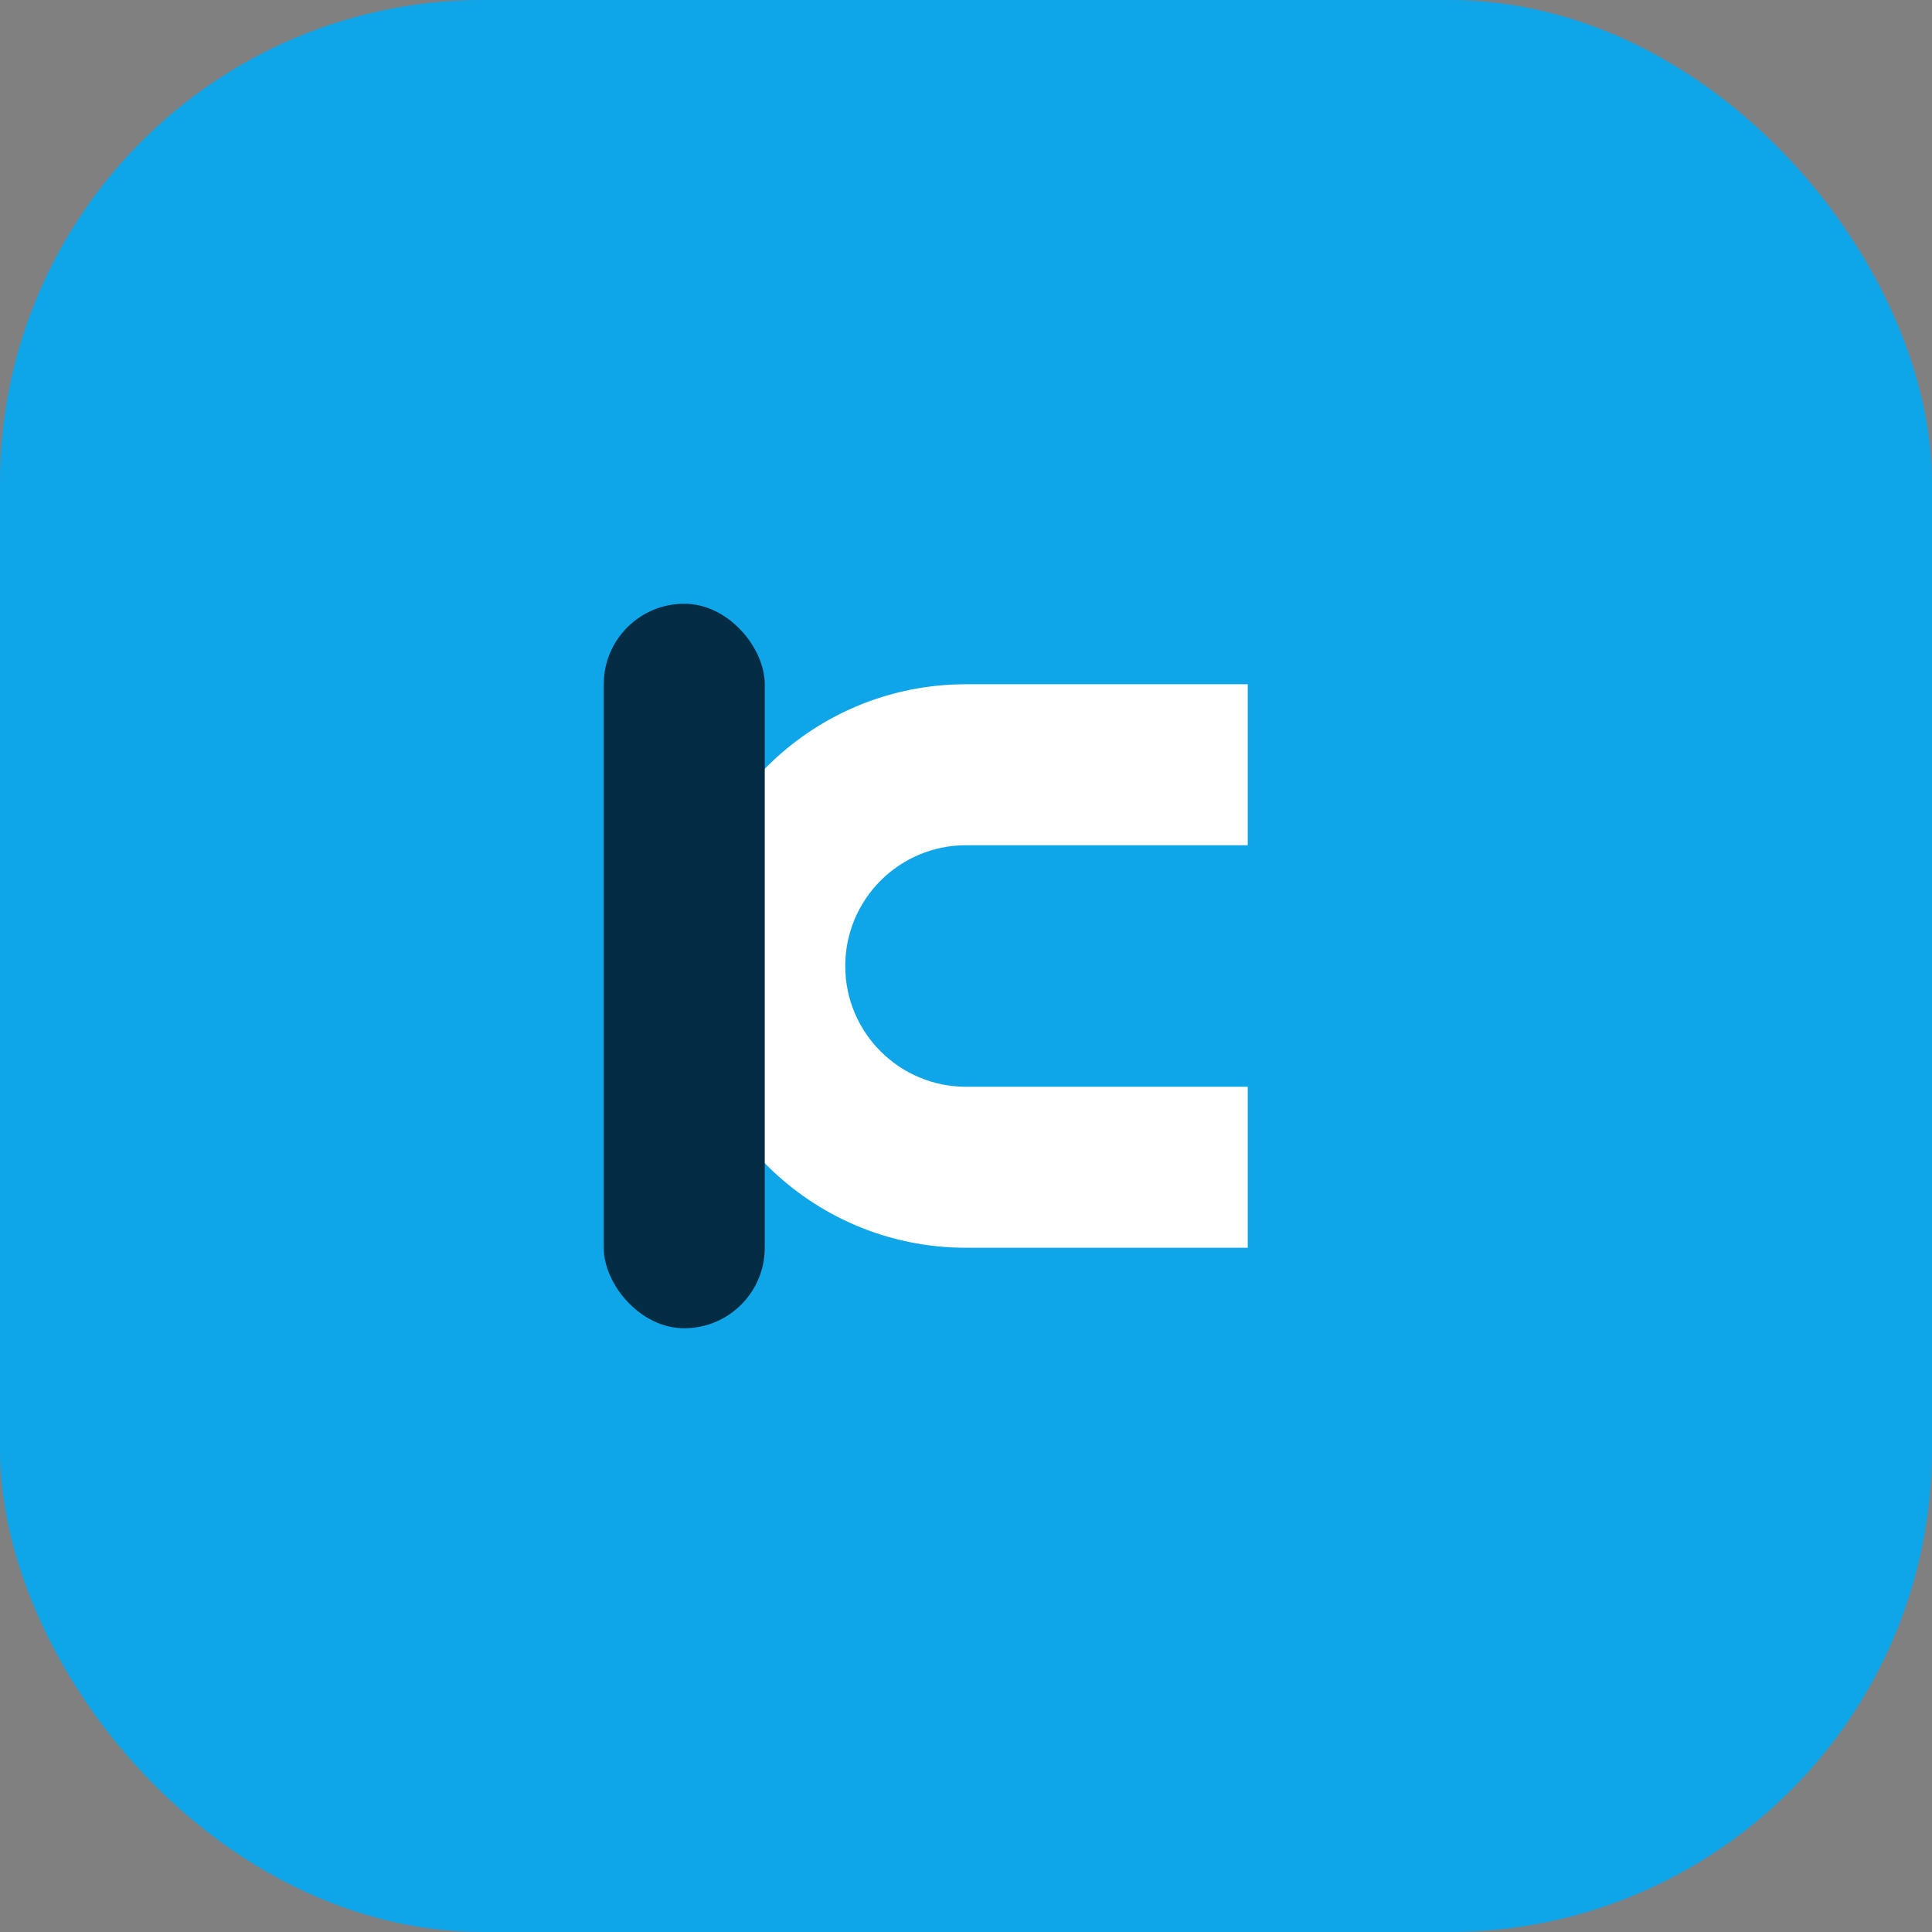 <svg xmlns="http://www.w3.org/2000/svg" width="96" height="96" viewBox="0 0 96 96" fill="none">
  <rect x="0" y="0" width="96" height="96" fill="#808080" stroke="none"/>
  <rect width="96" height="96" rx="24" fill="#0EA5E9"/>
  <path d="M34 48C34 40.268 40.268 34 48 34H62V42H48C44.686 42 42 44.686 42 48C42 51.314 44.686 54 48 54H62V62H48C40.268 62 34 55.732 34 48Z" fill="#FFFFFF"/>
  <rect x="30" y="30" width="8" height="36" rx="4" fill="#022C43"/>
</svg>